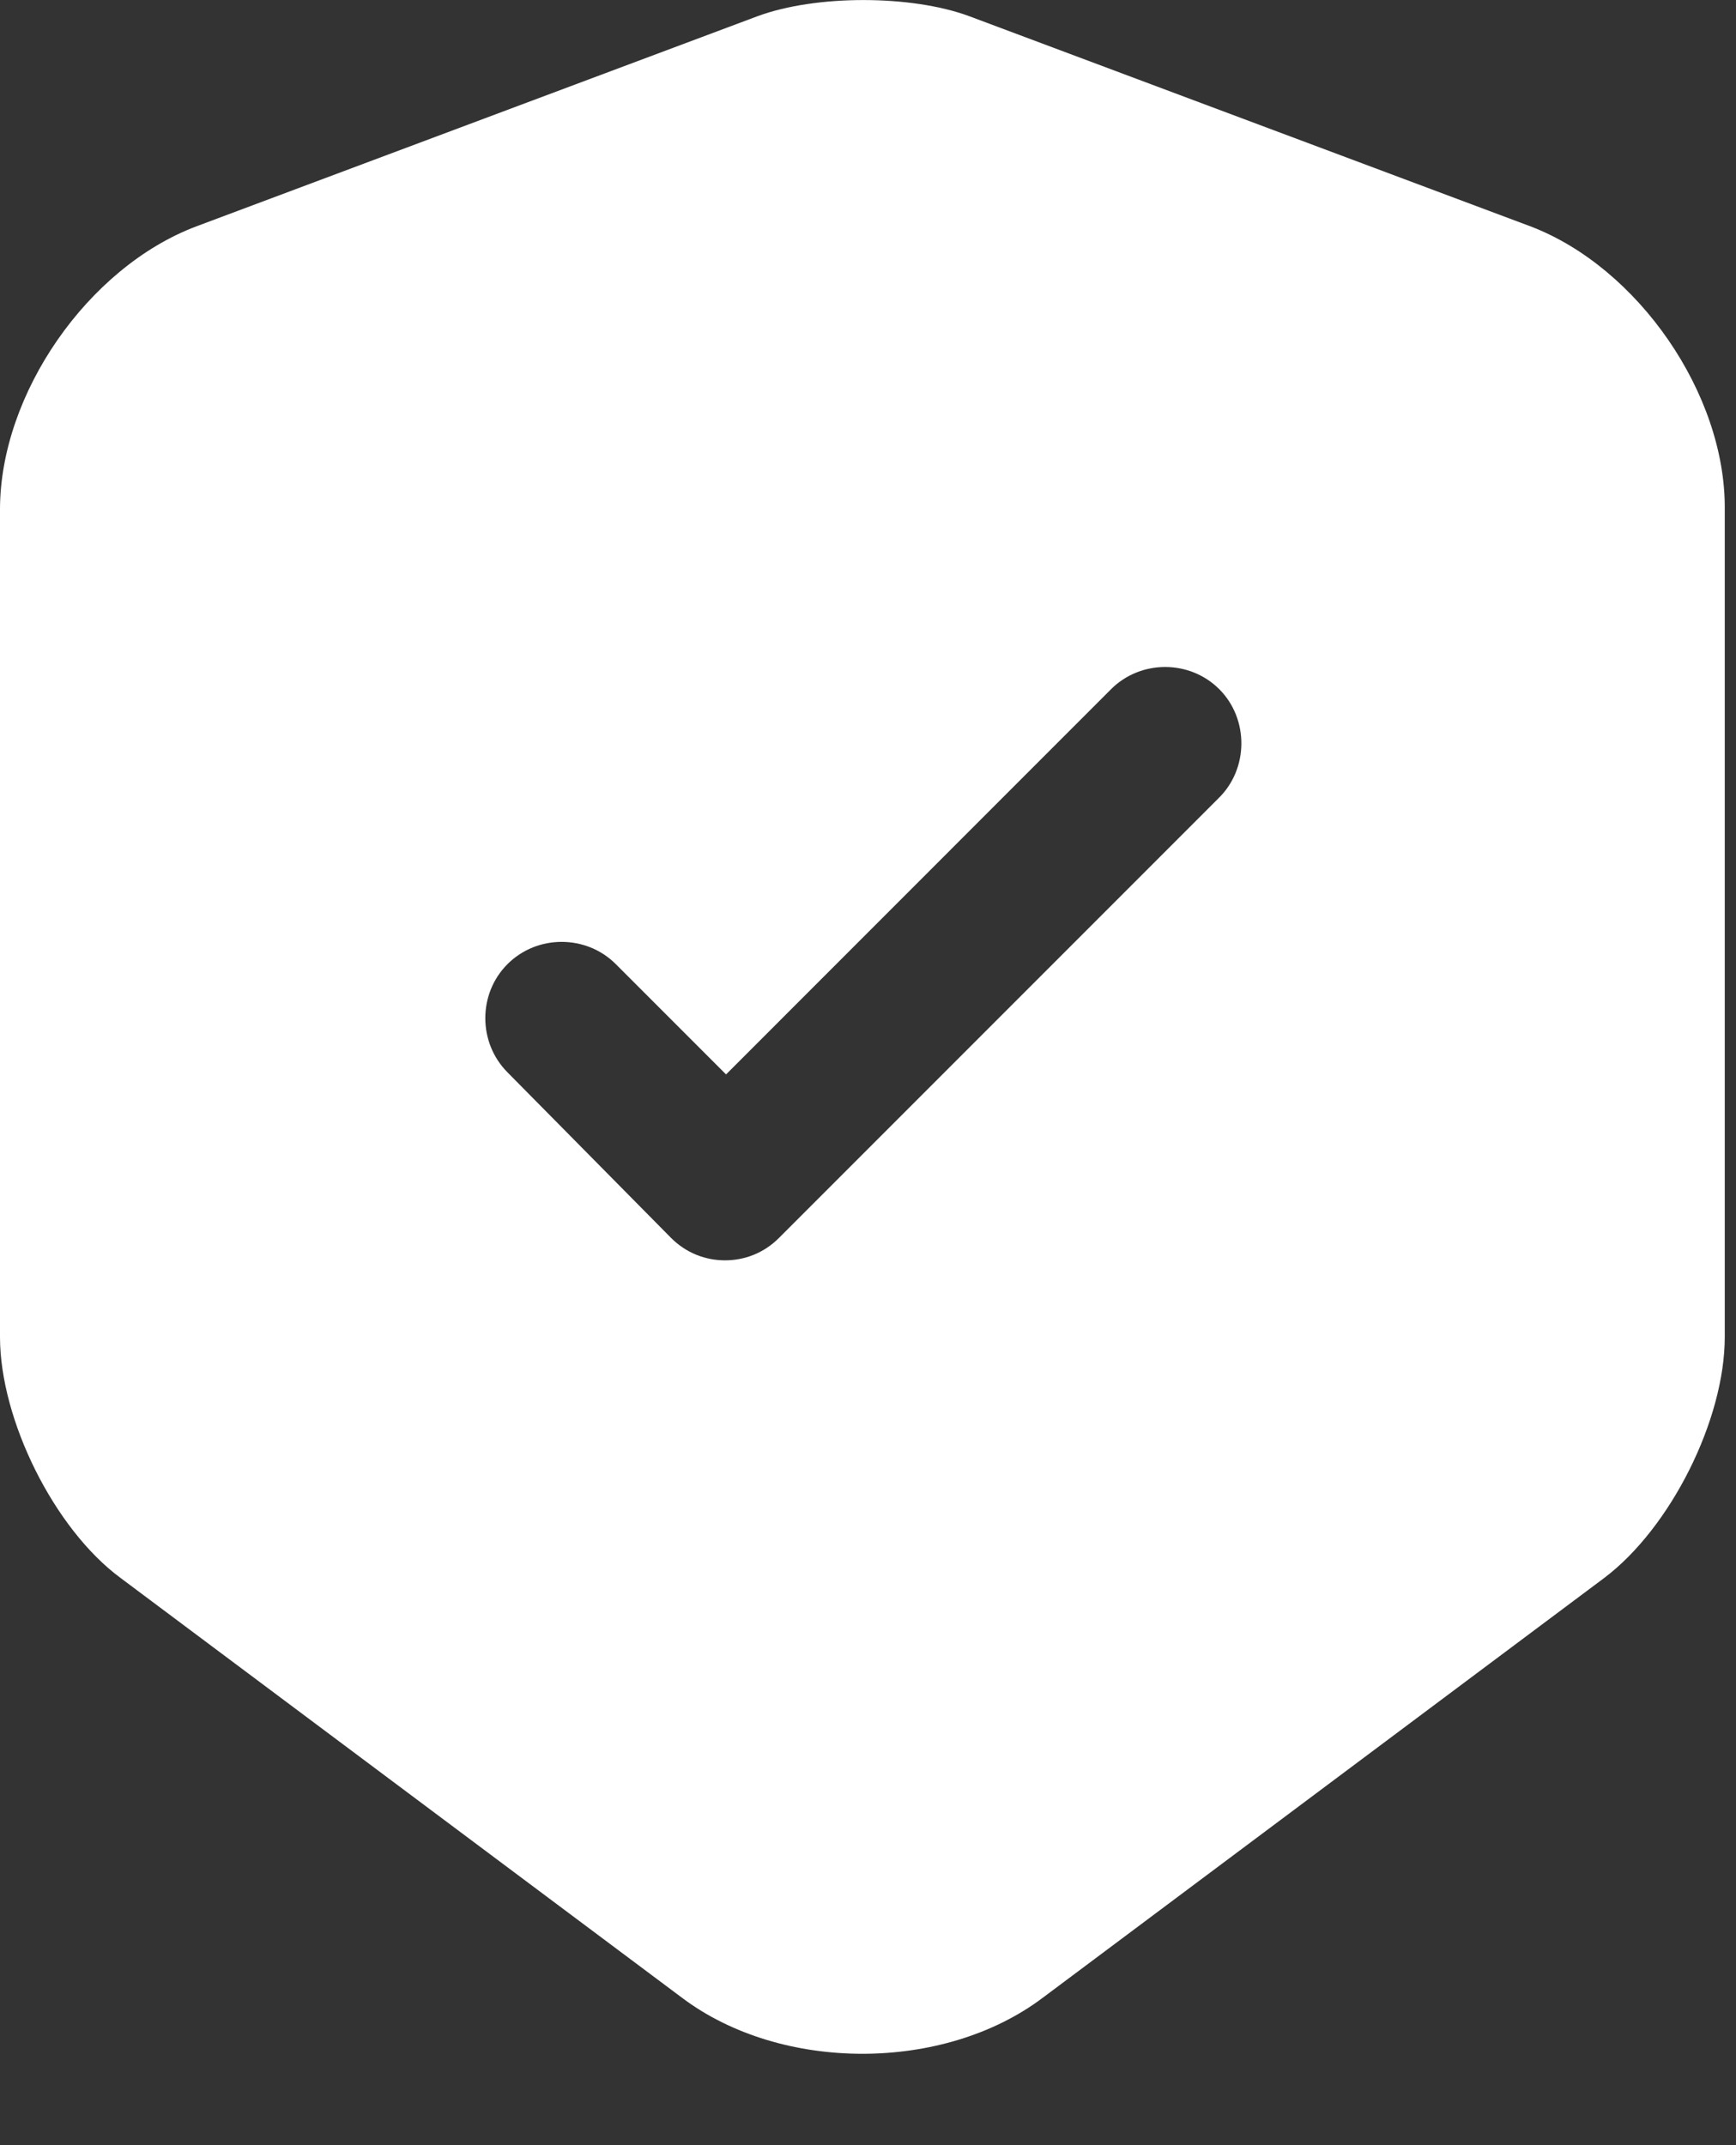 <?xml version="1.0" encoding="UTF-8"?> <svg xmlns="http://www.w3.org/2000/svg" width="17" height="21" viewBox="0 0 17 21" fill="none"><rect x="0" y="0" width="17" height="21" fill="#333333" stroke="none"/><path d="M14.99 2.217L9.49 0.158C8.92 -0.052 7.99 -0.052 7.42 0.158L1.92 2.217C0.86 2.618 0 3.857 0 4.987V13.088C0 13.898 0.53 14.967 1.18 15.447L6.68 19.558C7.65 20.288 9.24 20.288 10.21 19.558L15.71 15.447C16.36 14.957 16.89 13.898 16.89 13.088V4.987C16.9 3.857 16.04 2.618 14.99 2.217ZM11.93 7.817L7.63 12.117C7.48 12.268 7.29 12.338 7.1 12.338C6.91 12.338 6.72 12.268 6.57 12.117L4.97 10.498C4.68 10.207 4.68 9.727 4.97 9.438C5.26 9.148 5.74 9.148 6.03 9.438L7.11 10.518L10.88 6.747C11.17 6.457 11.65 6.457 11.94 6.747C12.23 7.037 12.23 7.527 11.93 7.817Z" fill="white"></path></svg> 